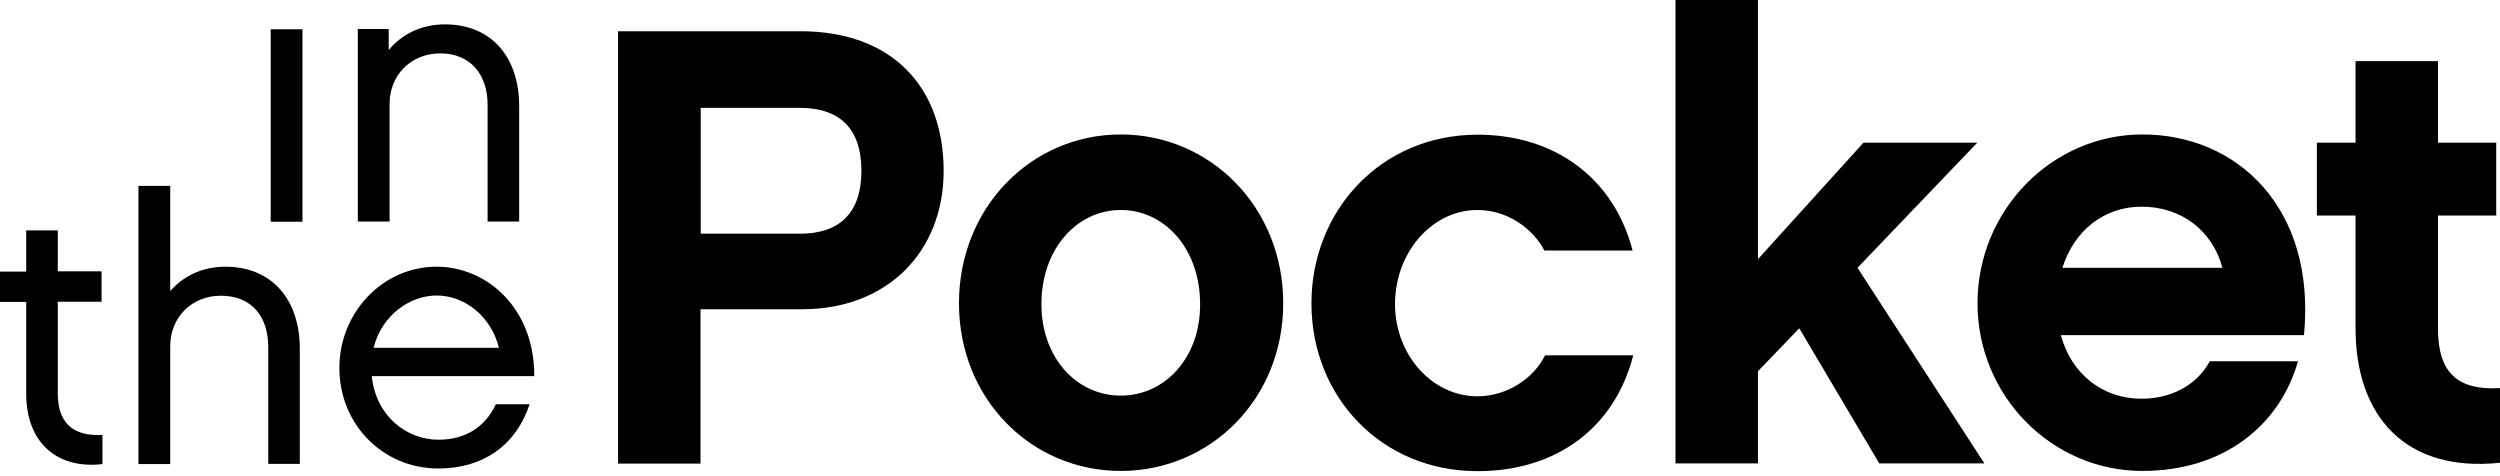 <svg width="499" height="95" viewBox="0 0 499 95" fill="none" xmlns="http://www.w3.org/2000/svg">
<path d="M394.666 28.474H371.954L350.884 51.731V0H334.426V92.497H350.884V74.103L359.134 65.526L375.104 92.497H396.086L370.757 53.455L394.666 28.474ZM54.03 44.259H60.373V5.836H54.03V44.259ZM44.98 53.234C40.411 53.234 36.597 55.091 33.979 58.098V37.096H27.636V92.629H33.979V69.107C33.979 63.359 38.238 59.026 44.093 59.026C50.304 59.026 53.542 63.271 53.542 69.24V92.585H59.841V69.461C59.797 59.955 54.429 53.234 44.98 53.234ZM77.762 20.737C77.762 14.989 82.021 10.656 87.876 10.656C93.998 10.656 97.325 14.989 97.325 20.869V44.215H103.624V21.134C103.624 11.584 98.256 4.864 88.808 4.864C84.15 4.864 80.202 6.809 77.585 9.992V5.792H71.419V44.215H77.762V20.737ZM11.534 78.569V60.22H20.272V54.163H11.534V45.983H5.234V54.207H0V60.264H5.234V78.613C5.234 88.385 11.445 93.691 20.45 92.629V86.793C15.703 87.103 11.534 85.378 11.534 78.569ZM87.122 53.234C76.431 53.234 67.737 62.342 67.737 73.44C67.737 84.715 76.431 93.514 87.521 93.514C96.438 93.514 103.003 88.871 105.709 80.691H98.966C96.881 85.157 92.978 87.766 87.521 87.766C81.178 87.766 75.012 83.079 74.213 75.076H106.64C106.685 61.414 97.103 53.234 87.122 53.234ZM74.568 69.417C76.21 62.873 81.843 58.982 87.166 58.982C92.8 58.982 98.034 63.182 99.587 69.417H74.568ZM223.705 26.838C205.872 26.838 191.411 41.385 191.411 60.53C191.411 79.674 205.872 94 223.705 94C241.537 94 256.132 79.719 256.132 60.53C256.132 41.34 241.582 26.838 223.705 26.838ZM223.705 78.967C214.966 78.967 207.869 71.495 207.869 60.706C207.869 49.653 214.966 41.915 223.705 41.915C232.444 41.915 239.541 49.609 239.541 60.706C239.586 71.495 232.444 78.967 223.705 78.967ZM294.902 79.1C285.808 79.1 278.445 70.787 278.445 60.706C278.445 50.404 285.808 41.915 294.902 41.915C300.89 41.915 305.992 45.629 308.254 50.007H325.865C322.139 35.593 310.383 26.882 294.946 26.882C275.606 26.882 261.765 42.048 261.765 60.574C261.765 79.1 275.606 94.044 294.946 94.044C310.561 94.044 322.272 85.467 325.998 70.92H308.387C306.258 75.341 300.979 79.1 294.902 79.1ZM486.624 65.659V43.021H498.246V28.474H486.624V12.203H470.166V28.474H462.448V43.021H470.166V65.526C470.166 83.079 480.147 94.354 499 92.364V77.464C490.749 77.95 486.624 74.59 486.624 65.659ZM159.783 6.234H123.364V92.541H139.821V61.723H160.138C177.216 61.723 188.35 50.139 188.35 34.134C188.35 17.155 177.882 6.234 159.783 6.234ZM159.694 46.646H139.865V21.532H159.694C167.324 21.532 171.937 25.379 171.937 34.089C171.937 42.8 167.28 46.646 159.694 46.646ZM427.626 26.838C409.527 26.838 394.711 42.004 394.711 60.53C394.711 79.055 409.571 94 427.626 94C443.595 94 454.951 85.157 458.677 72.114H441.066C438.316 77.198 432.949 79.586 427.448 79.586C419.73 79.586 413.475 74.722 411.346 66.897H459.875C462.315 41.517 446.567 26.838 427.626 26.838ZM411.656 53.455C414.007 45.983 419.996 41.252 427.492 41.252C435.344 41.252 441.599 45.983 443.595 53.455H411.656Z" fill="black"/>
</svg>
